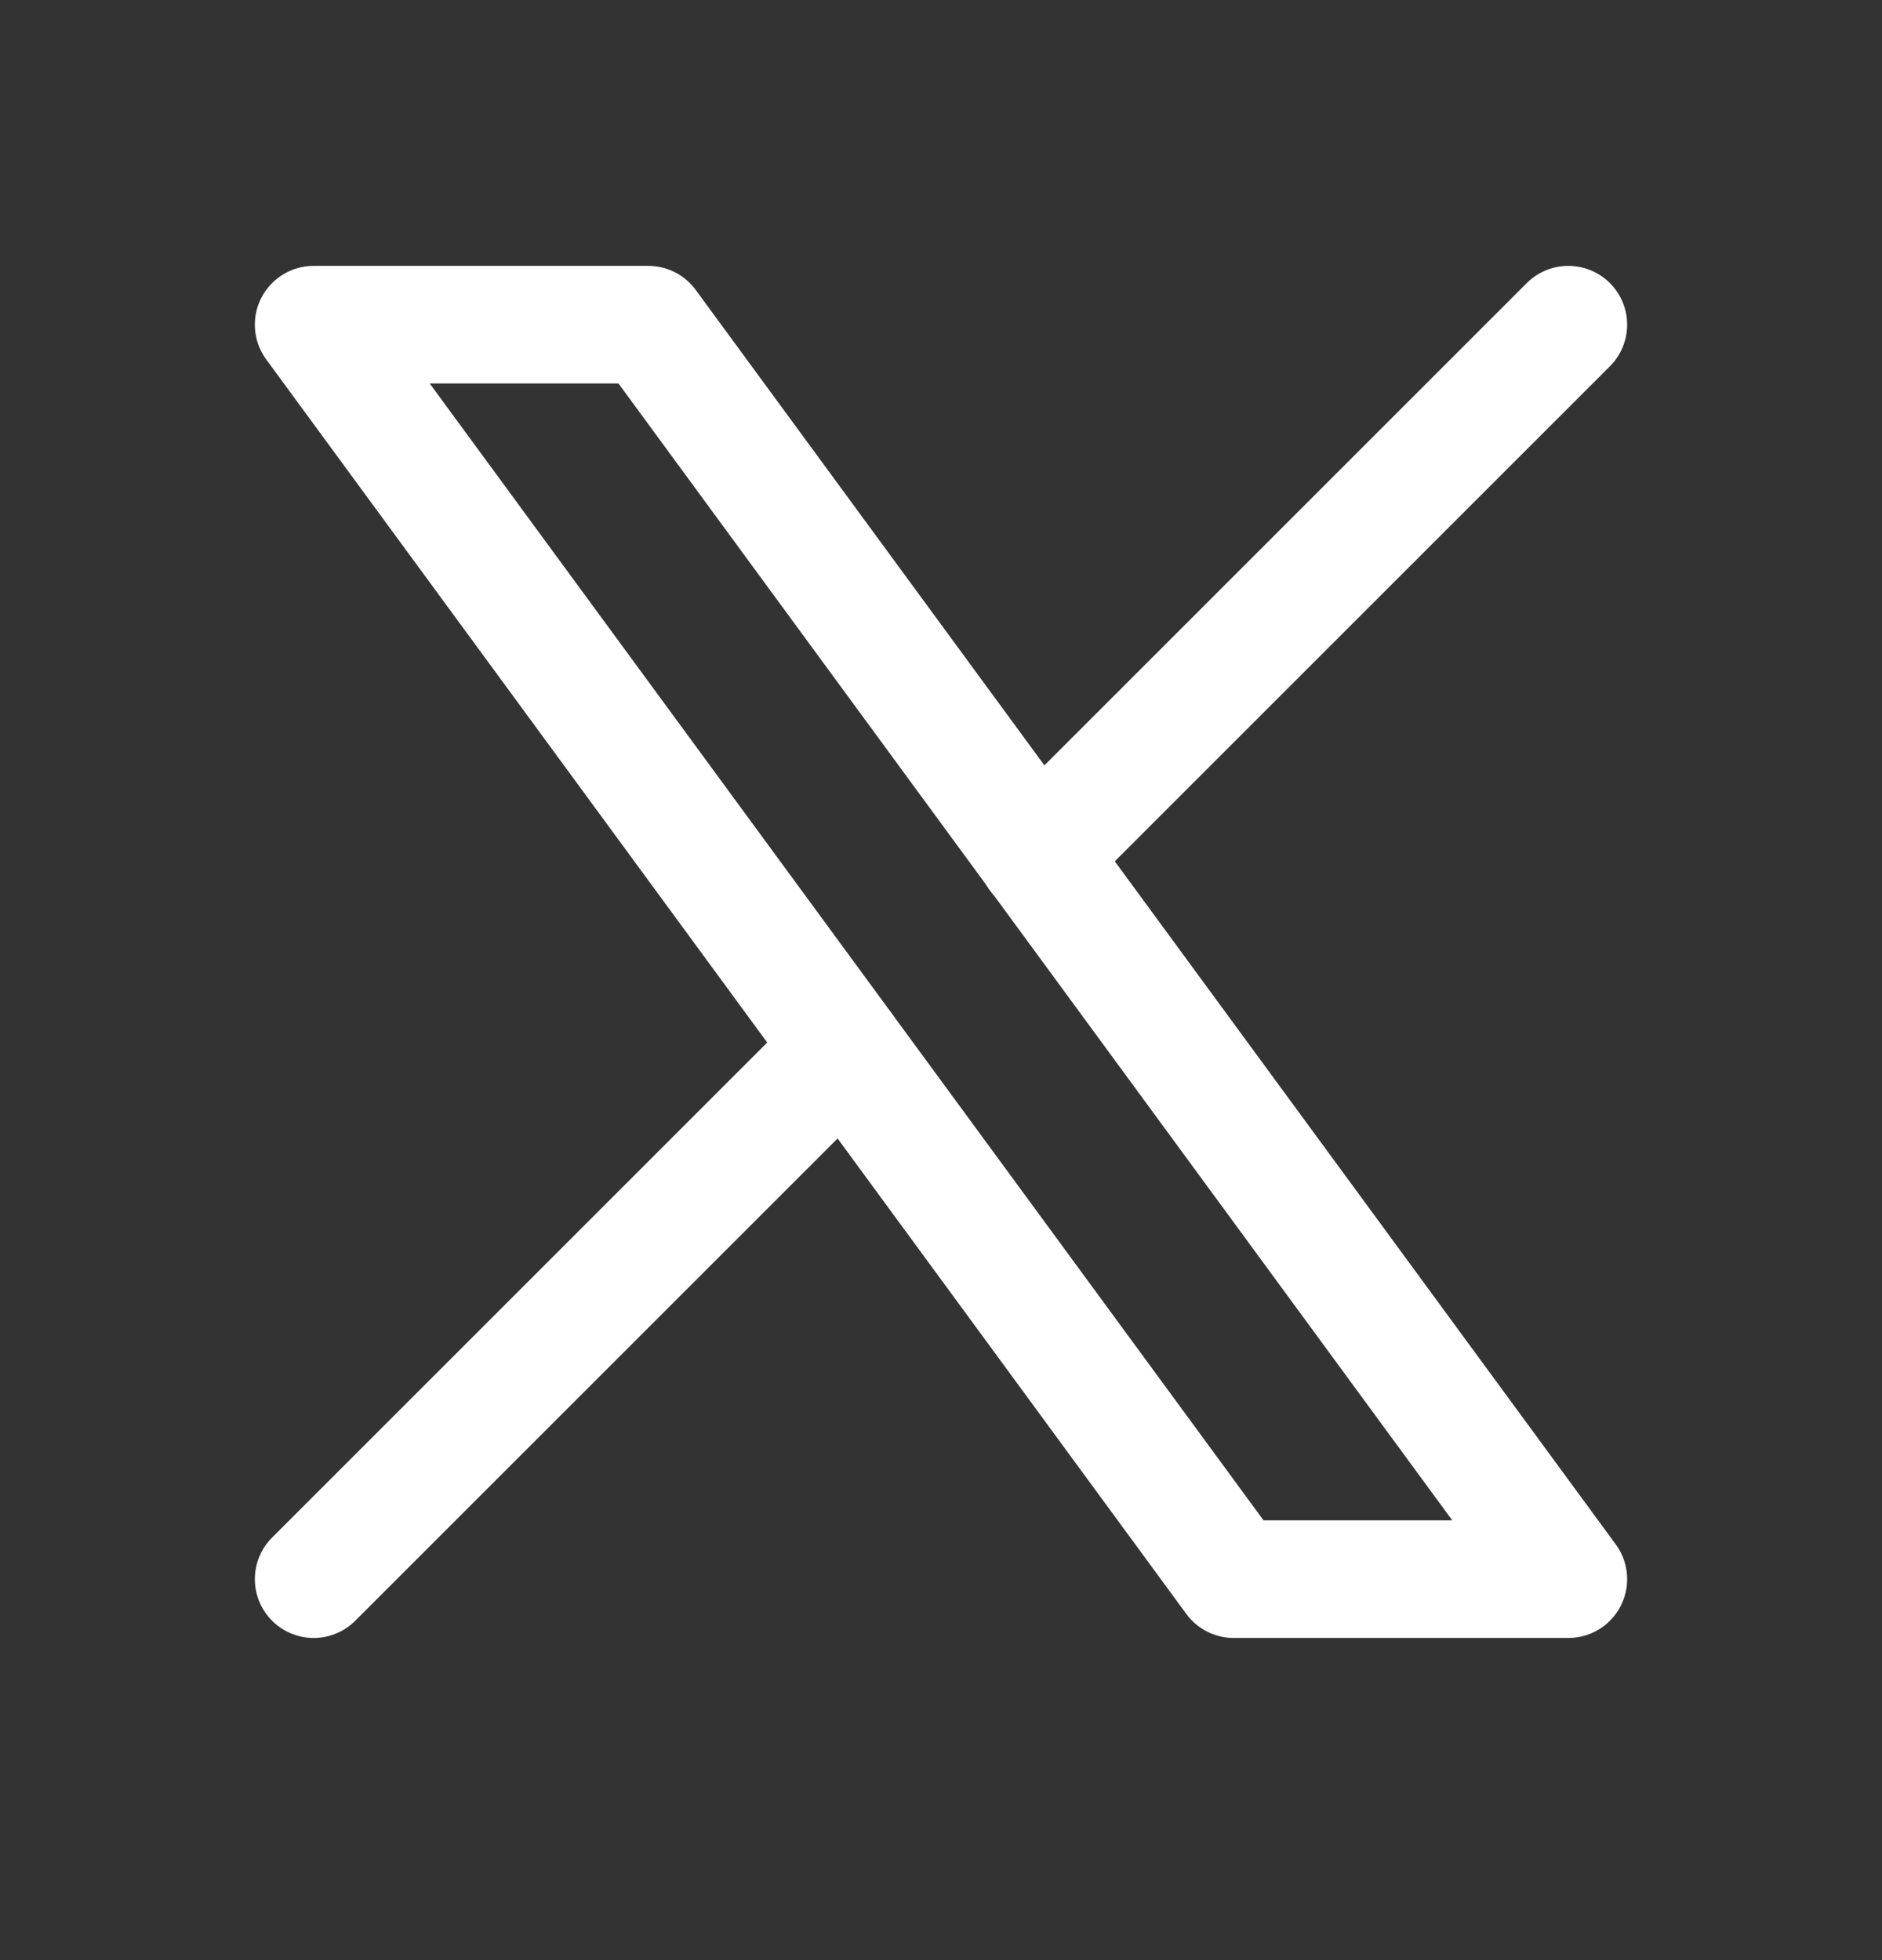 <svg width="24" height="25" viewBox="0 0 24 25" fill="none" xmlns="http://www.w3.org/2000/svg">
<rect x="0" y="0" width="24" height="25" fill="#333333" stroke="none"/>
<g clip-path="url(#clip0_554_11321)">
<path d="M4 4.141L15.733 20.141H20L8.267 4.141H4Z" stroke="white" stroke-width="1.5" stroke-linecap="round" stroke-linejoin="round"/>
<path d="M4 20.141L10.768 13.373M13.228 10.913L20 4.141" stroke="white" stroke-width="1.5" stroke-linecap="round" stroke-linejoin="round"/>
</g>
<defs>
<clipPath id="clip0_554_11321">
<rect width="24" height="24" fill="white" transform="translate(0 0.141)"/>
</clipPath>
</defs>
</svg>
